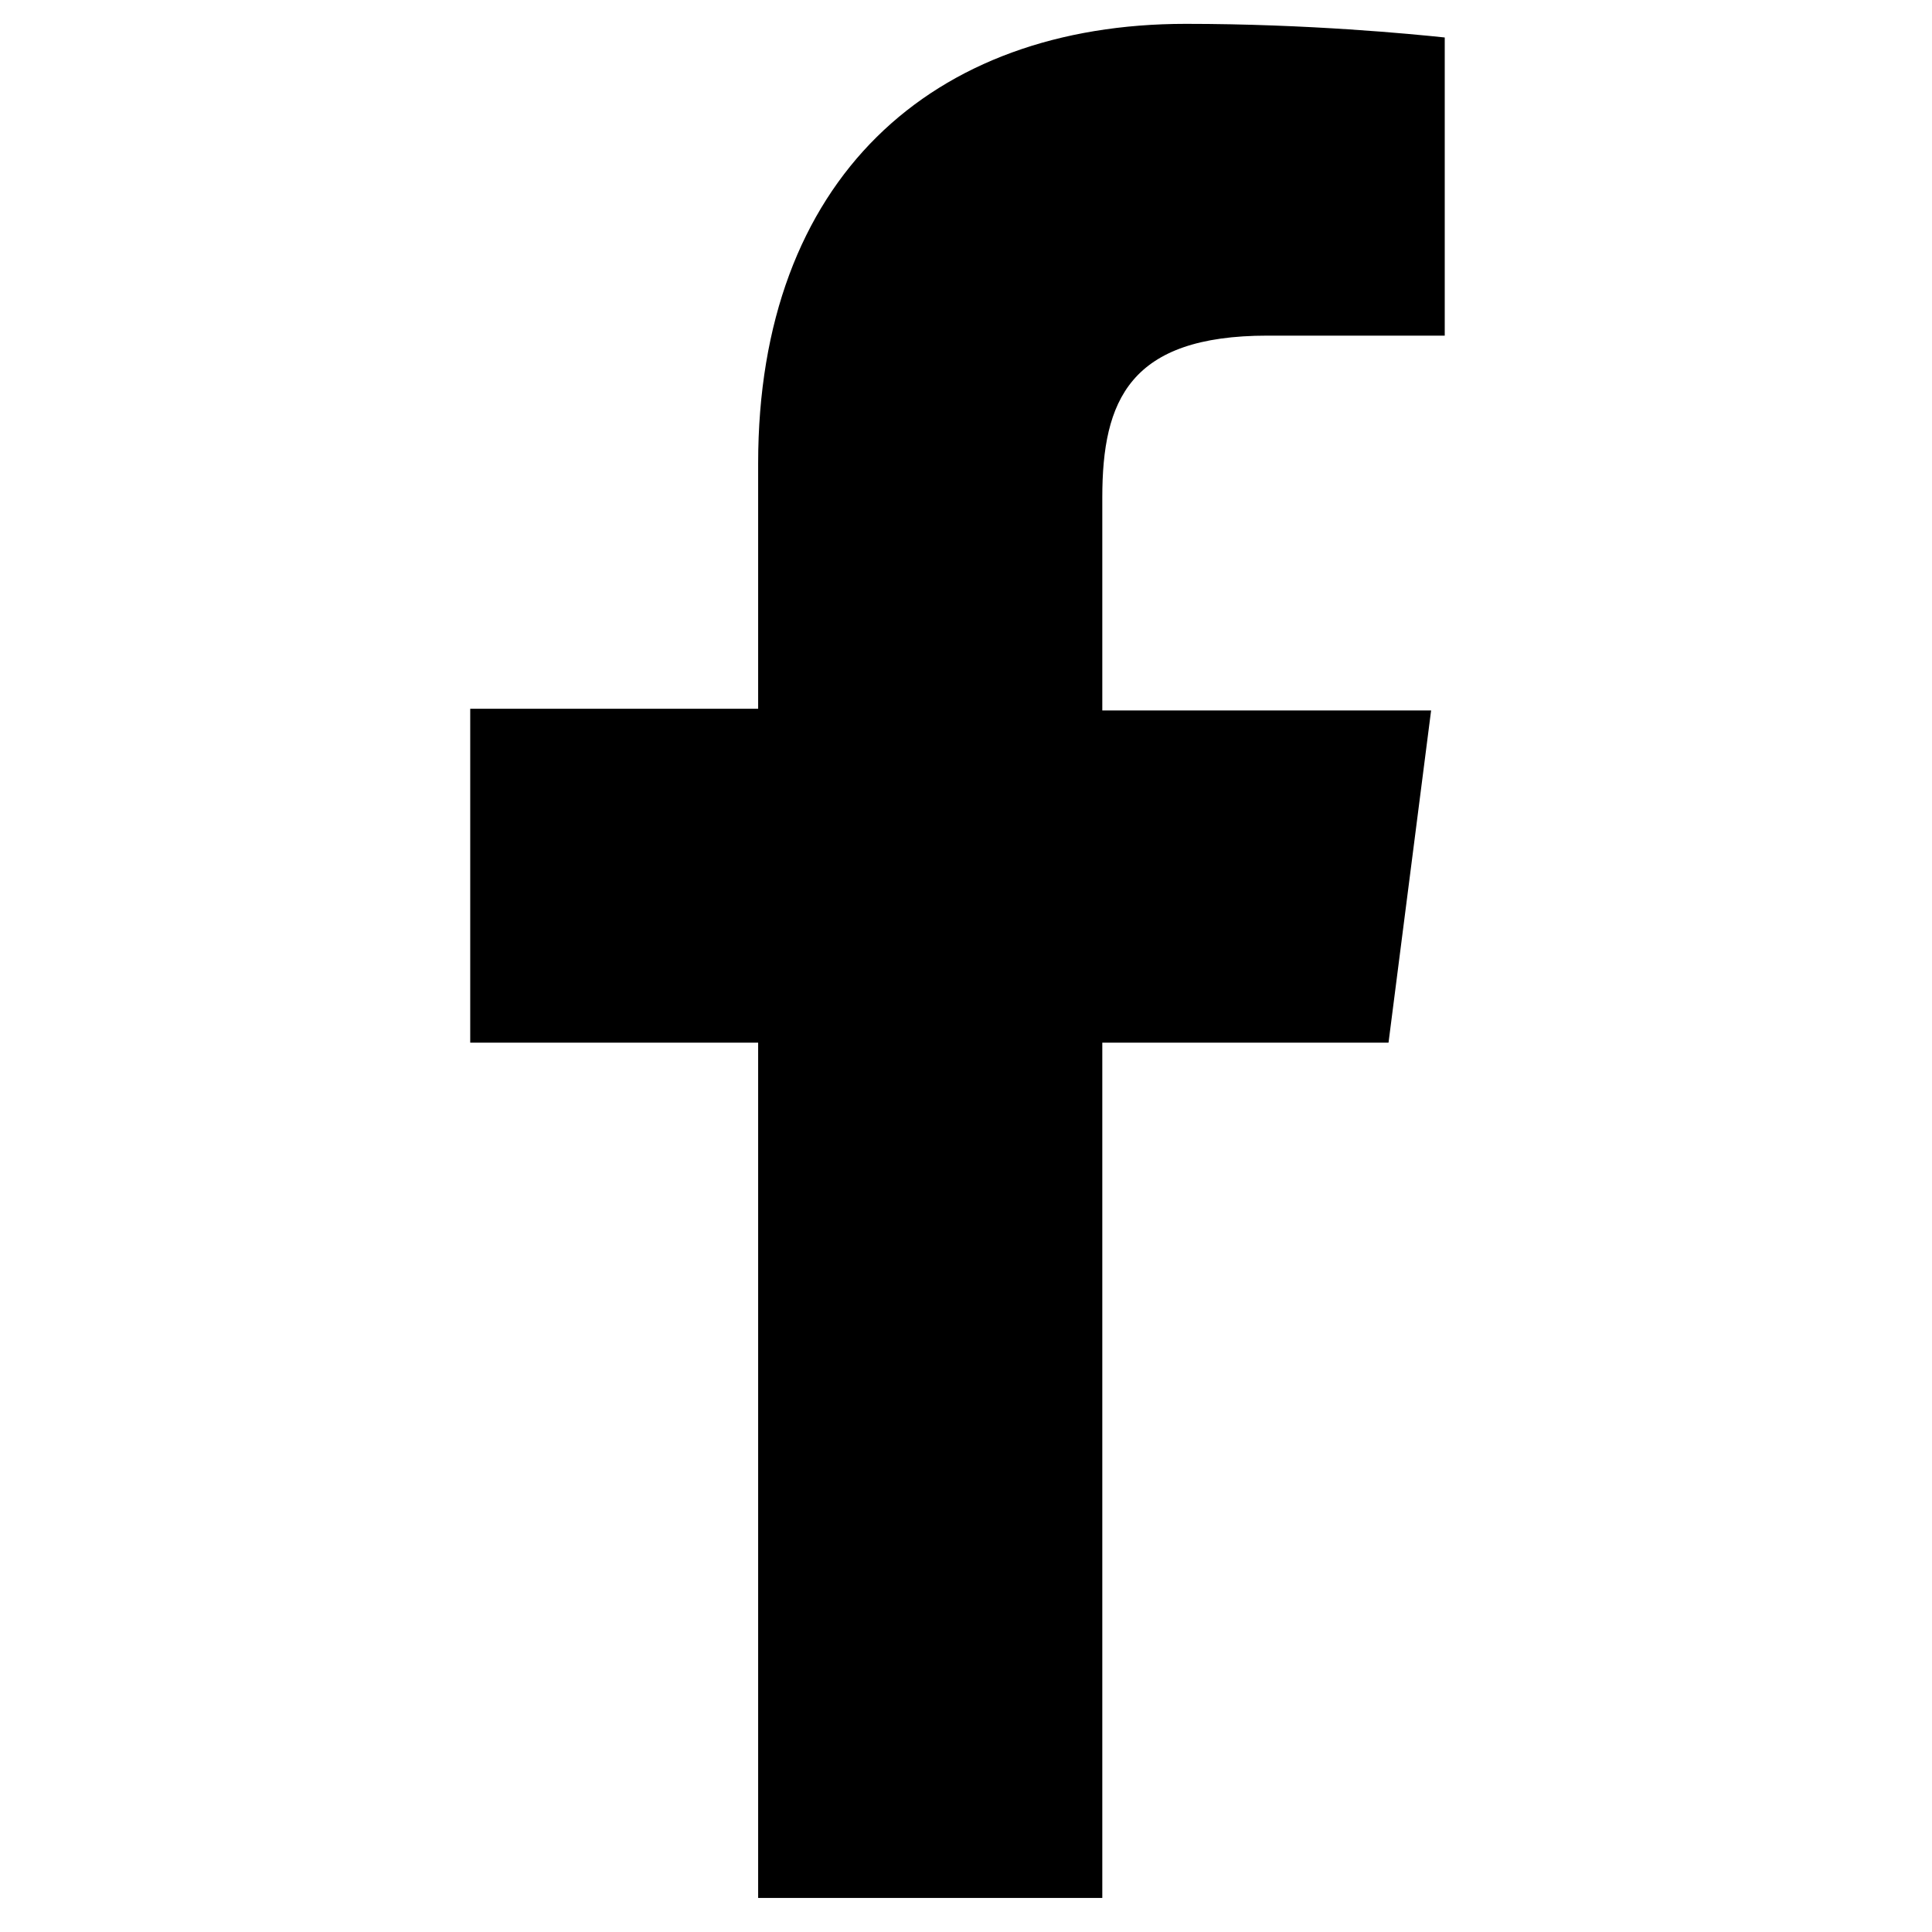 <?xml version="1.0" encoding="UTF-8"?> <!-- Generator: Adobe Illustrator 24.2.3, SVG Export Plug-In . SVG Version: 6.00 Build 0) --> <svg xmlns="http://www.w3.org/2000/svg" xmlns:xlink="http://www.w3.org/1999/xlink" id="Слой_1" x="0px" y="0px" viewBox="0 0 113.4 113.4" style="enable-background:new 0 0 113.4 113.4;" xml:space="preserve"> <path id="facebook_6_" d="M64.7,111.4V61.2h16.8L84,41.7H64.7V29.2c0-5.7,1.6-9.5,9.7-9.5h10.4V2.2c-1.9-0.2-8-0.8-15.2-0.8 c-14.9,0-25.1,9.1-25.1,25.8v14.4H27.6v19.6h16.9v50.2C44.5,111.4,64.7,111.4,64.7,111.4z"></path> </svg> 